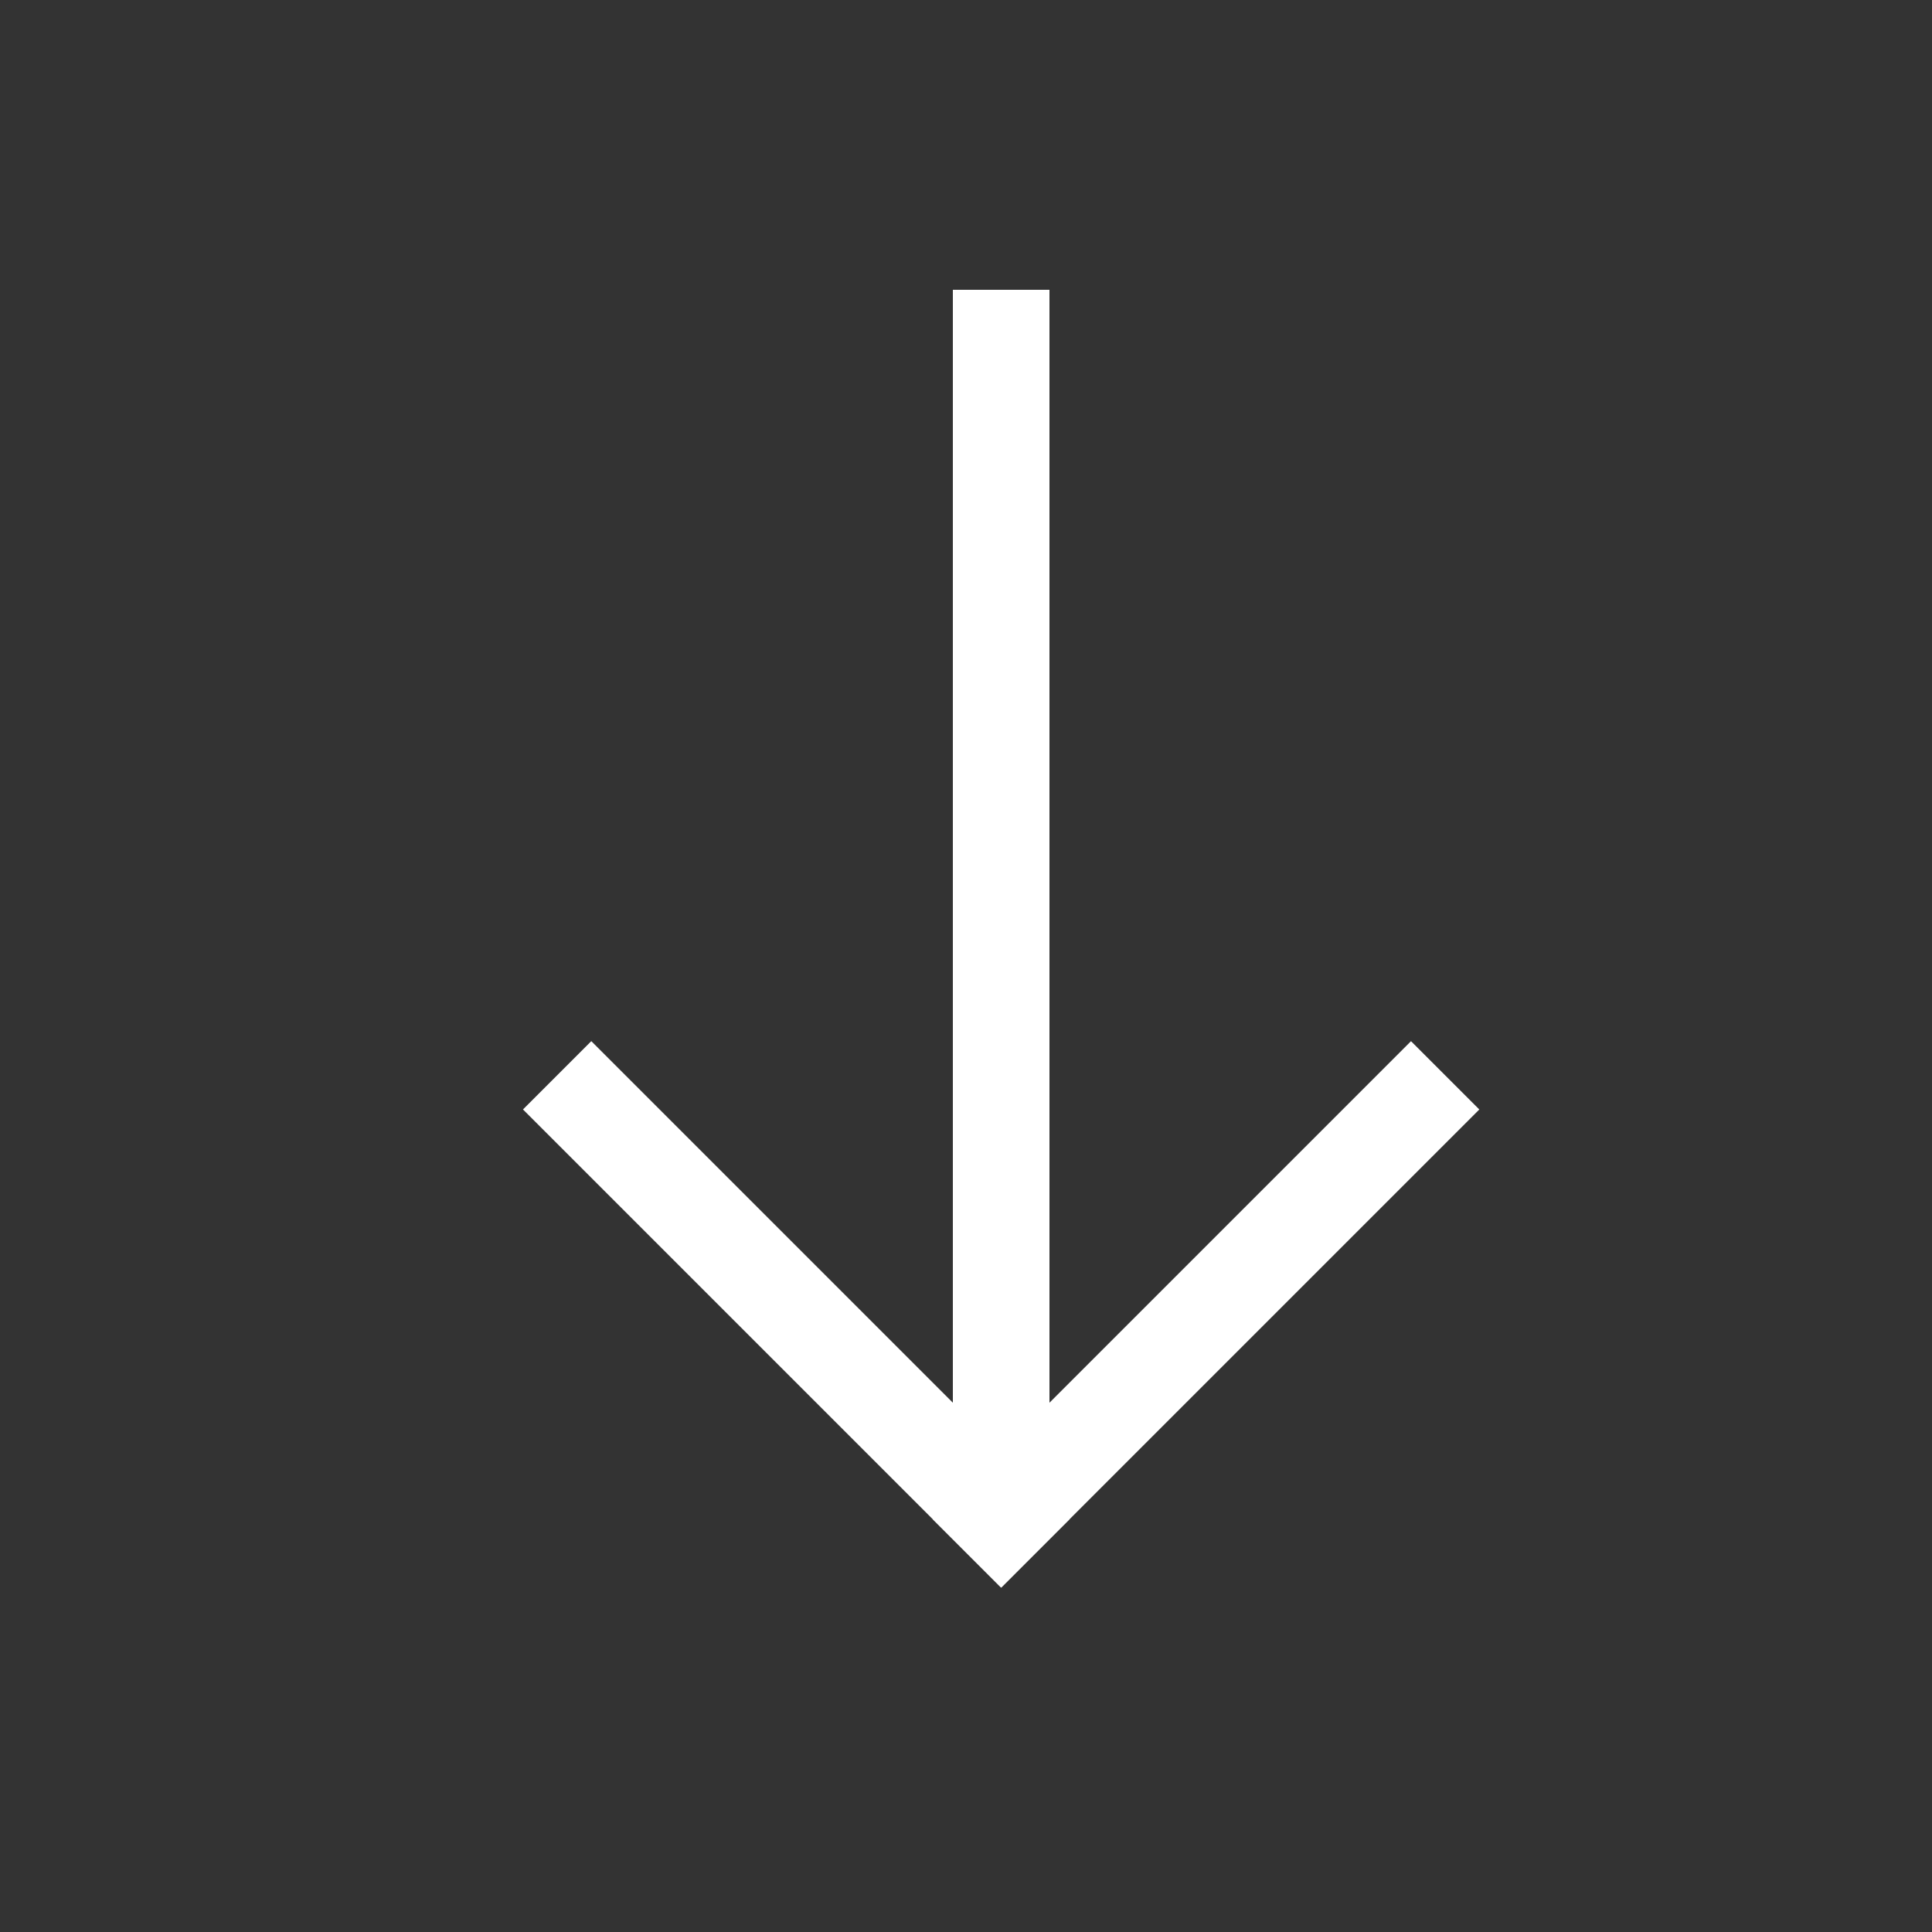 <svg xmlns="http://www.w3.org/2000/svg" width="20" height="20" viewBox="0 0 20 20">
  <rect x="0" y="0" width="20" height="20" fill="#333333" stroke="none"/>
  <g transform="translate(-3788 -7588)">
    <rect width="20" height="20" transform="translate(3788 7588)" fill="none"/>
    <line x1="6" transform="translate(3794.121 7599.485) rotate(45)" fill="none" stroke="#fff" stroke-linecap="square" stroke-width="1"/>
    <line x2="6" transform="translate(3798.364 7603.728) rotate(-45)" fill="none" stroke="#fff" stroke-linecap="square" stroke-width="1"/>
    <line x2="9" y2="9" transform="translate(3798.364 7591) rotate(45)" fill="none" stroke="#fff" stroke-width="1"/>
  </g>
</svg>
